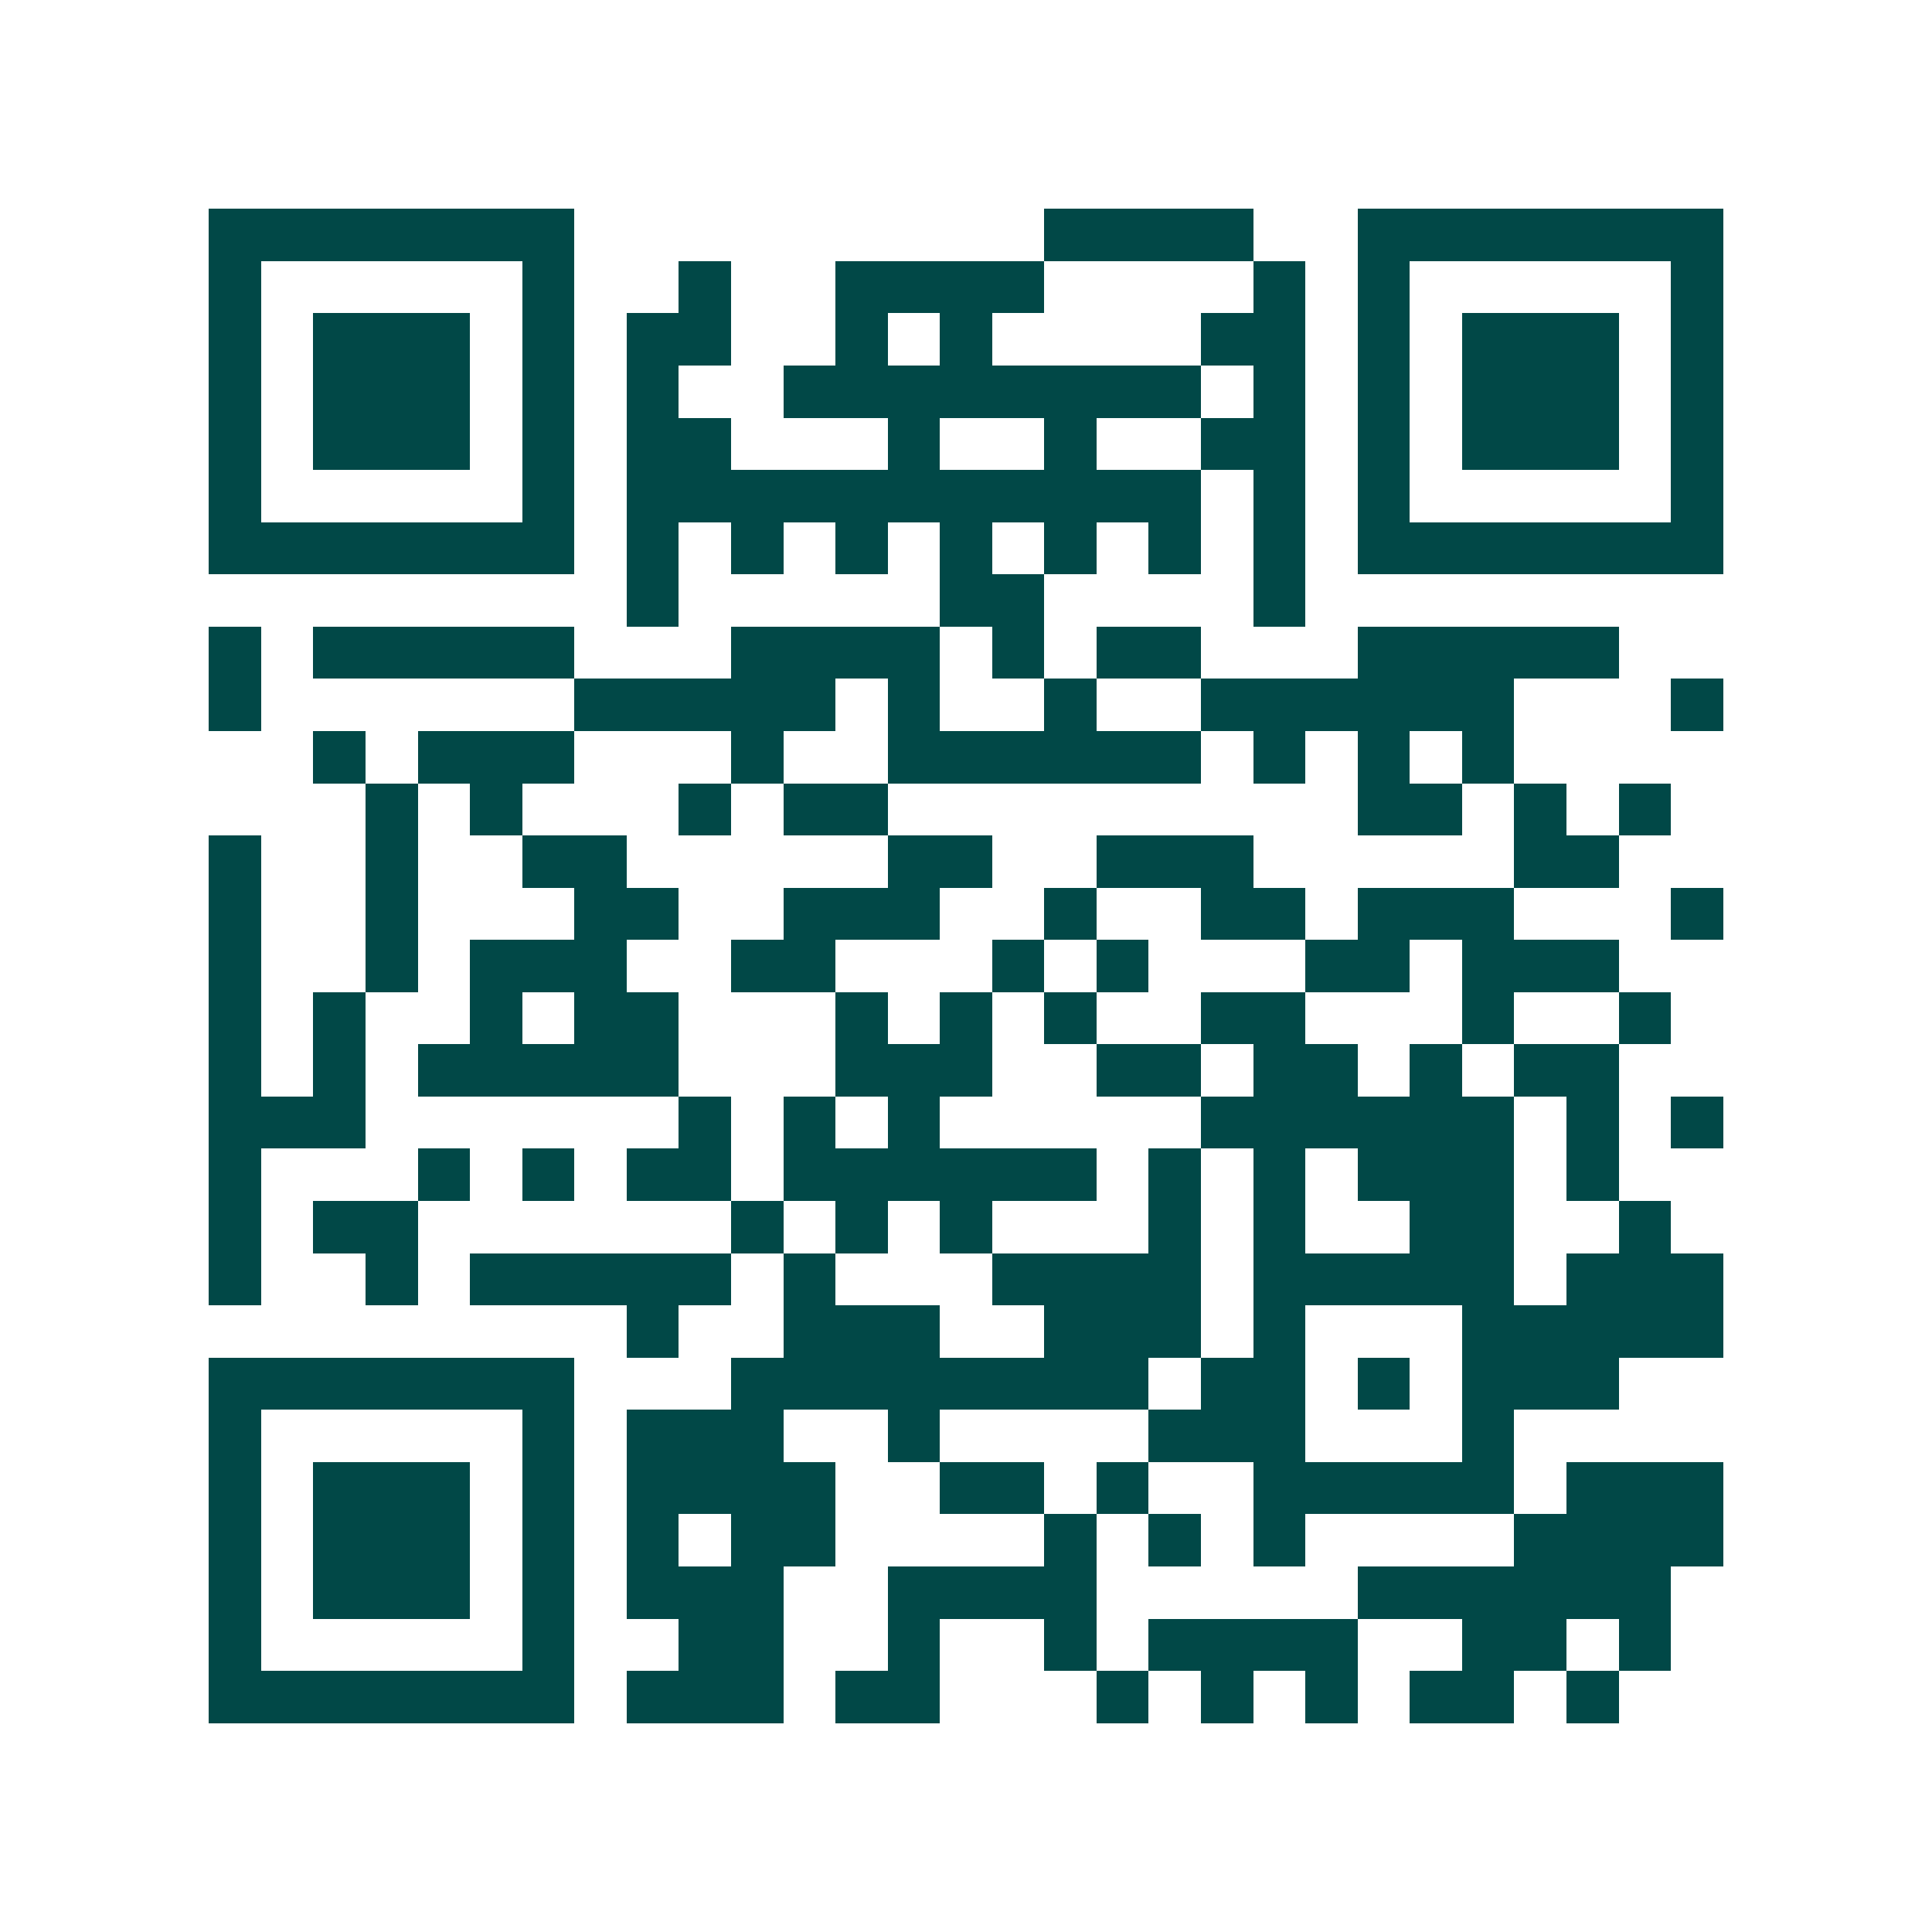 <svg xmlns="http://www.w3.org/2000/svg" width="200" height="200" viewBox="0 0 37 37" shape-rendering="crispEdges"><path fill="#ffffff" d="M0 0h37v37H0z"/><path stroke="#014847" d="M4 4.5h7m9 0h4m2 0h7M4 5.5h1m5 0h1m2 0h1m2 0h4m4 0h1m1 0h1m5 0h1M4 6.5h1m1 0h3m1 0h1m1 0h2m2 0h1m1 0h1m4 0h2m1 0h1m1 0h3m1 0h1M4 7.5h1m1 0h3m1 0h1m1 0h1m2 0h8m1 0h1m1 0h1m1 0h3m1 0h1M4 8.5h1m1 0h3m1 0h1m1 0h2m3 0h1m2 0h1m2 0h2m1 0h1m1 0h3m1 0h1M4 9.5h1m5 0h1m1 0h11m1 0h1m1 0h1m5 0h1M4 10.5h7m1 0h1m1 0h1m1 0h1m1 0h1m1 0h1m1 0h1m1 0h1m1 0h7M12 11.5h1m5 0h2m4 0h1M4 12.5h1m1 0h5m3 0h4m1 0h1m1 0h2m3 0h5M4 13.5h1m6 0h5m1 0h1m2 0h1m2 0h6m3 0h1M6 14.5h1m1 0h3m3 0h1m2 0h6m1 0h1m1 0h1m1 0h1M7 15.5h1m1 0h1m3 0h1m1 0h2m9 0h2m1 0h1m1 0h1M4 16.5h1m2 0h1m2 0h2m5 0h2m2 0h3m5 0h2M4 17.5h1m2 0h1m3 0h2m2 0h3m2 0h1m2 0h2m1 0h3m3 0h1M4 18.5h1m2 0h1m1 0h3m2 0h2m3 0h1m1 0h1m3 0h2m1 0h3M4 19.5h1m1 0h1m2 0h1m1 0h2m3 0h1m1 0h1m1 0h1m2 0h2m3 0h1m2 0h1M4 20.5h1m1 0h1m1 0h5m3 0h3m2 0h2m1 0h2m1 0h1m1 0h2M4 21.5h3m6 0h1m1 0h1m1 0h1m5 0h6m1 0h1m1 0h1M4 22.5h1m3 0h1m1 0h1m1 0h2m1 0h6m1 0h1m1 0h1m1 0h3m1 0h1M4 23.5h1m1 0h2m6 0h1m1 0h1m1 0h1m3 0h1m1 0h1m2 0h2m2 0h1M4 24.5h1m2 0h1m1 0h5m1 0h1m3 0h4m1 0h5m1 0h3M12 25.5h1m2 0h3m2 0h3m1 0h1m3 0h5M4 26.5h7m3 0h8m1 0h2m1 0h1m1 0h3M4 27.5h1m5 0h1m1 0h3m2 0h1m4 0h3m3 0h1M4 28.5h1m1 0h3m1 0h1m1 0h4m2 0h2m1 0h1m2 0h5m1 0h3M4 29.5h1m1 0h3m1 0h1m1 0h1m1 0h2m4 0h1m1 0h1m1 0h1m4 0h4M4 30.5h1m1 0h3m1 0h1m1 0h3m2 0h4m5 0h6M4 31.5h1m5 0h1m2 0h2m2 0h1m2 0h1m1 0h4m2 0h2m1 0h1M4 32.5h7m1 0h3m1 0h2m3 0h1m1 0h1m1 0h1m1 0h2m1 0h1"/></svg>
